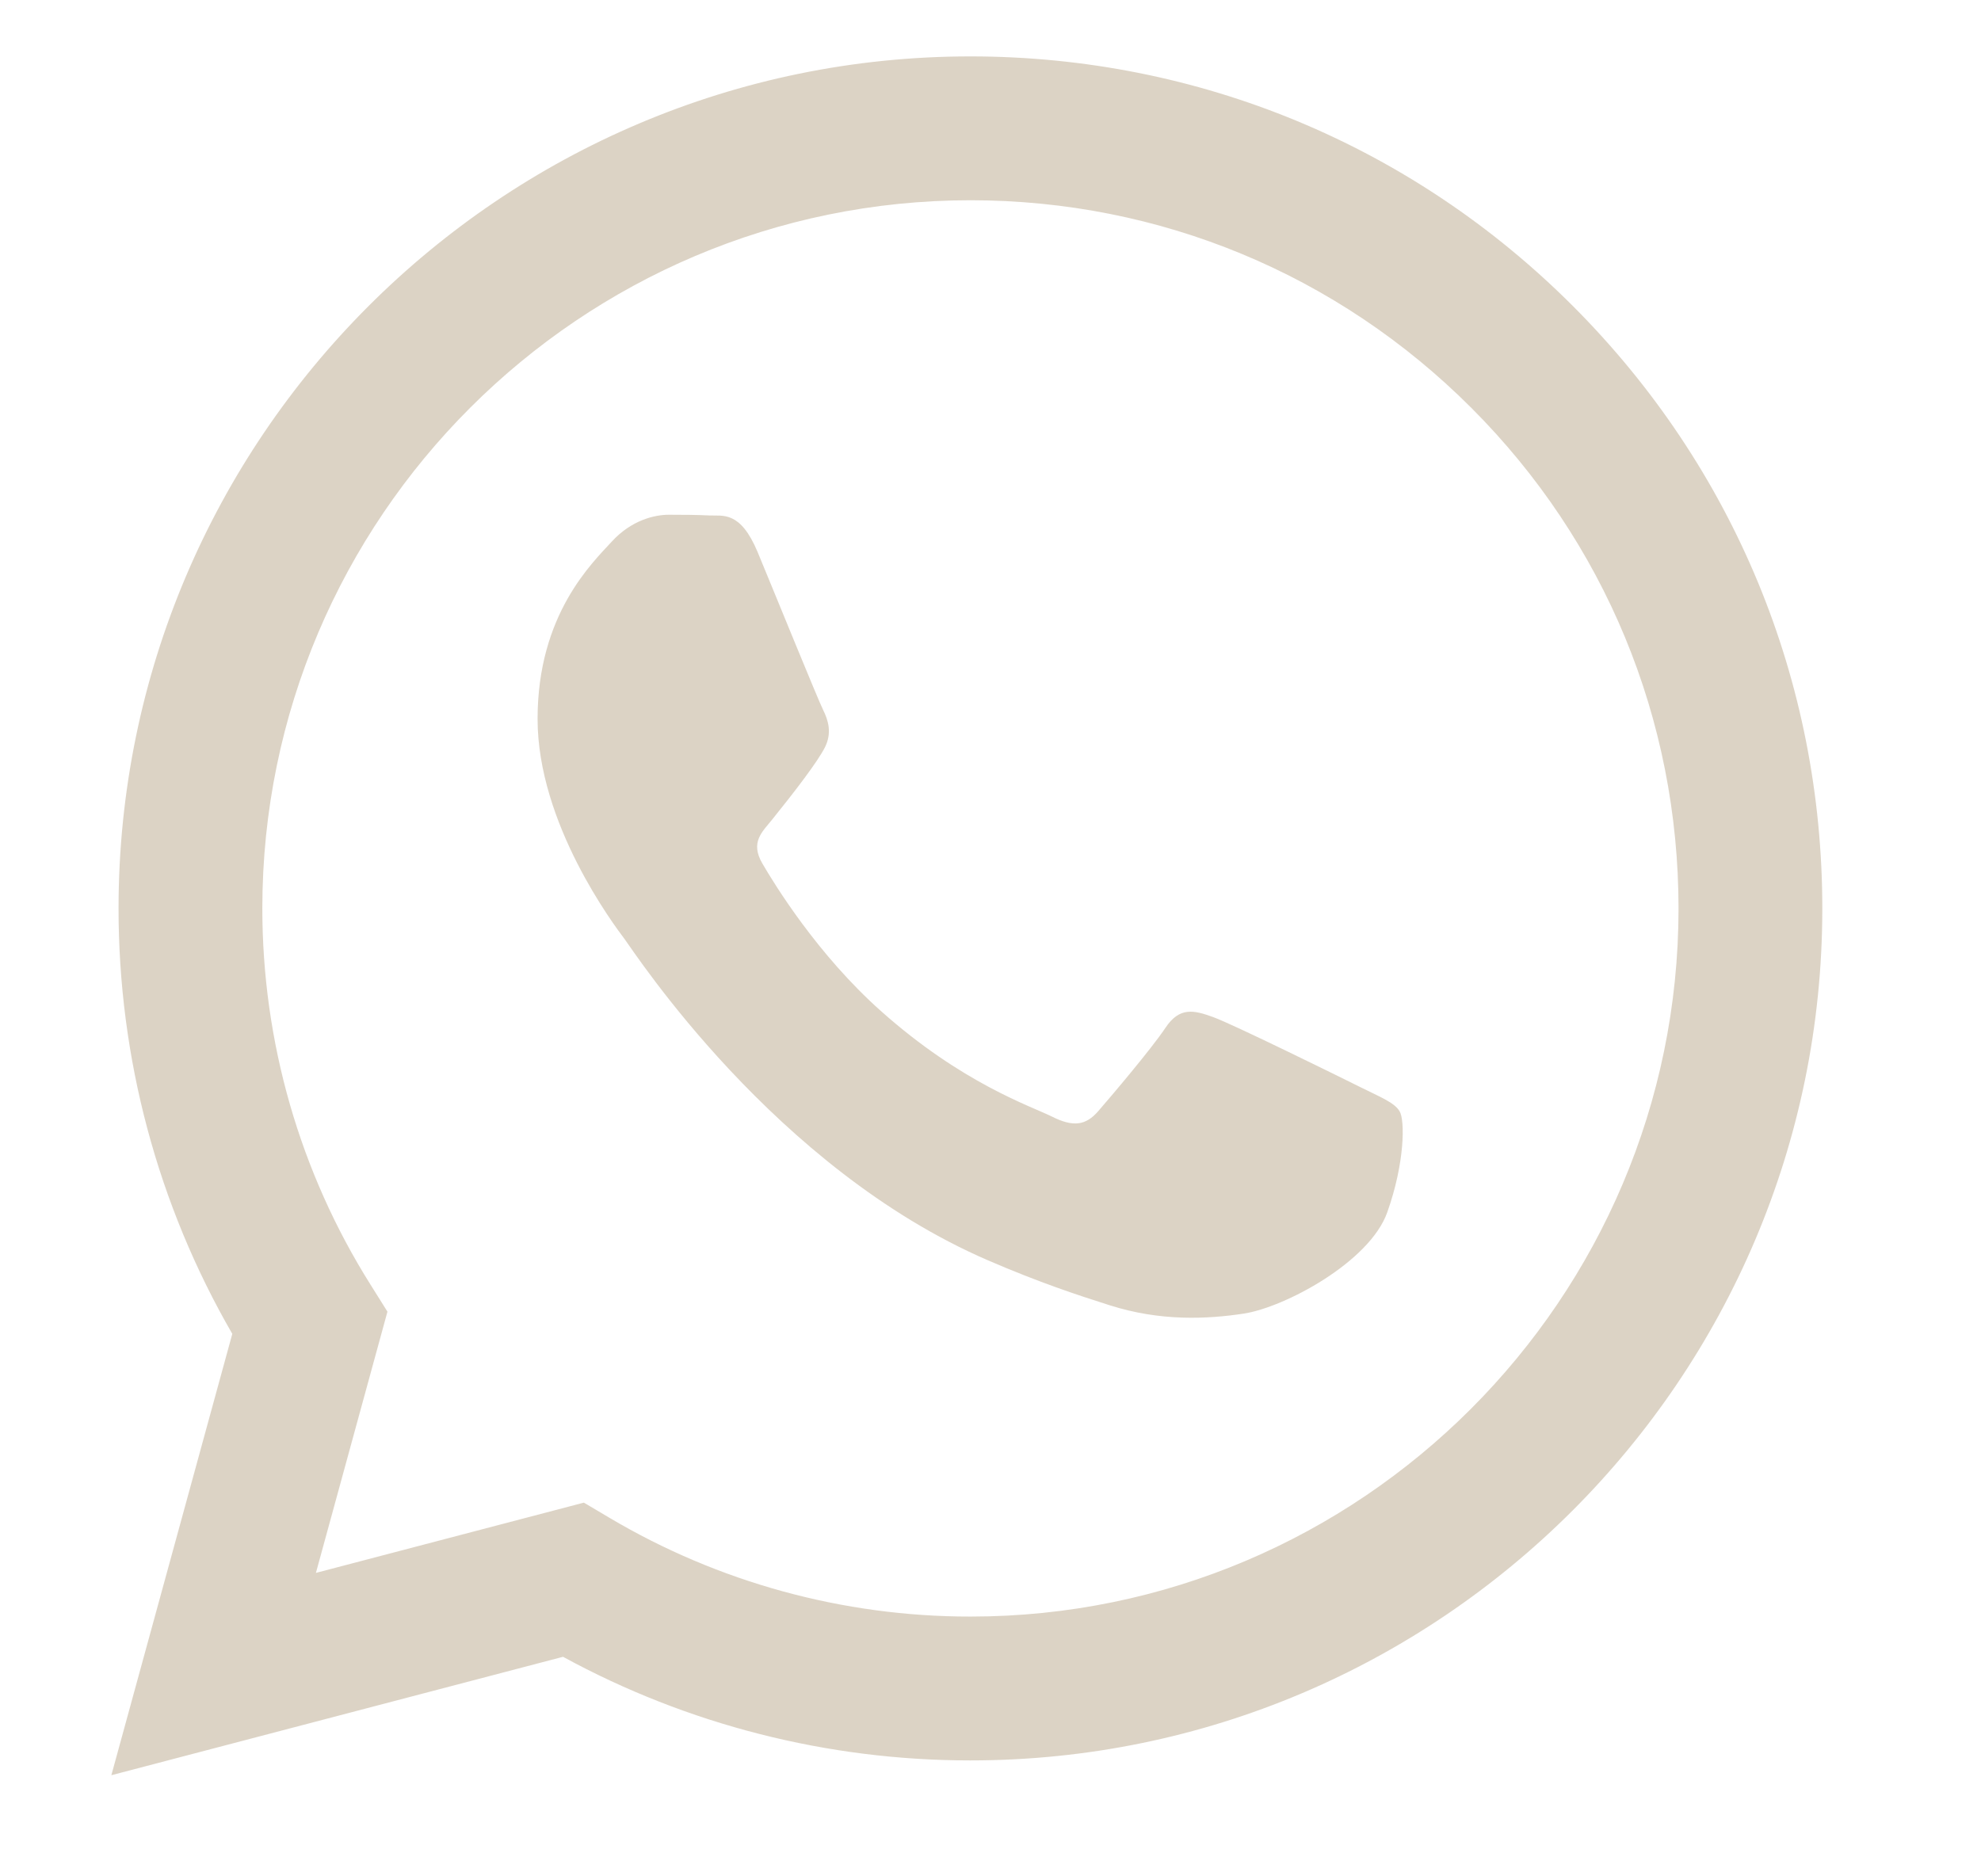 <svg width="19" height="18" viewBox="0 0 19 18" fill="none" xmlns="http://www.w3.org/2000/svg">
<g clip-path="url(#clip0_3170_3898)">
<path fill-rule="evenodd" clip-rule="evenodd" d="M15.087 2.937C13.545 1.393 11.493 0.542 9.308 0.541C4.804 0.541 1.139 4.206 1.137 8.711C1.136 10.151 1.512 11.557 2.228 12.796L1.068 17.03L5.4 15.894C6.593 16.545 7.937 16.888 9.304 16.888H9.308C13.811 16.888 17.477 13.223 17.478 8.718C17.479 6.534 16.63 4.482 15.087 2.937ZM9.308 15.508H9.305C8.086 15.508 6.891 15.18 5.848 14.562L5.6 14.415L3.03 15.089L3.716 12.583L3.555 12.326C2.875 11.245 2.516 9.995 2.516 8.712C2.518 4.967 5.564 1.921 9.31 1.921C11.124 1.922 12.829 2.629 14.112 3.913C15.394 5.196 16.099 6.902 16.099 8.717C16.097 12.462 13.051 15.508 9.308 15.508ZM13.033 10.422C12.829 10.32 11.825 9.826 11.638 9.758C11.451 9.69 11.314 9.656 11.178 9.86C11.042 10.064 10.651 10.524 10.532 10.661C10.413 10.797 10.294 10.814 10.09 10.712C9.885 10.61 9.228 10.394 8.448 9.698C7.841 9.157 7.431 8.488 7.312 8.284C7.193 8.08 7.311 7.98 7.402 7.867C7.623 7.593 7.844 7.305 7.912 7.169C7.98 7.033 7.946 6.914 7.895 6.811C7.844 6.709 7.436 5.704 7.266 5.295C7.1 4.898 6.932 4.951 6.806 4.945C6.687 4.939 6.551 4.938 6.415 4.938C6.279 4.938 6.058 4.989 5.87 5.193C5.683 5.398 5.156 5.892 5.156 6.897C5.156 7.901 5.888 8.872 5.99 9.008C6.092 9.145 7.429 11.207 9.477 12.091C9.964 12.302 10.345 12.427 10.641 12.521C11.13 12.677 11.575 12.655 11.927 12.602C12.319 12.543 13.135 12.108 13.305 11.631C13.475 11.154 13.475 10.746 13.424 10.661C13.373 10.575 13.237 10.524 13.033 10.422Z" fill="#BAA98C" fill-opacity="0.5"/>
</g>
<defs>
<clipPath id="clip0_3170_3898">
<rect width="17.588" height="17.588" fill="#BAA98C" transform="translate(0.46)"/>
</clipPath>
</defs>
</svg>

